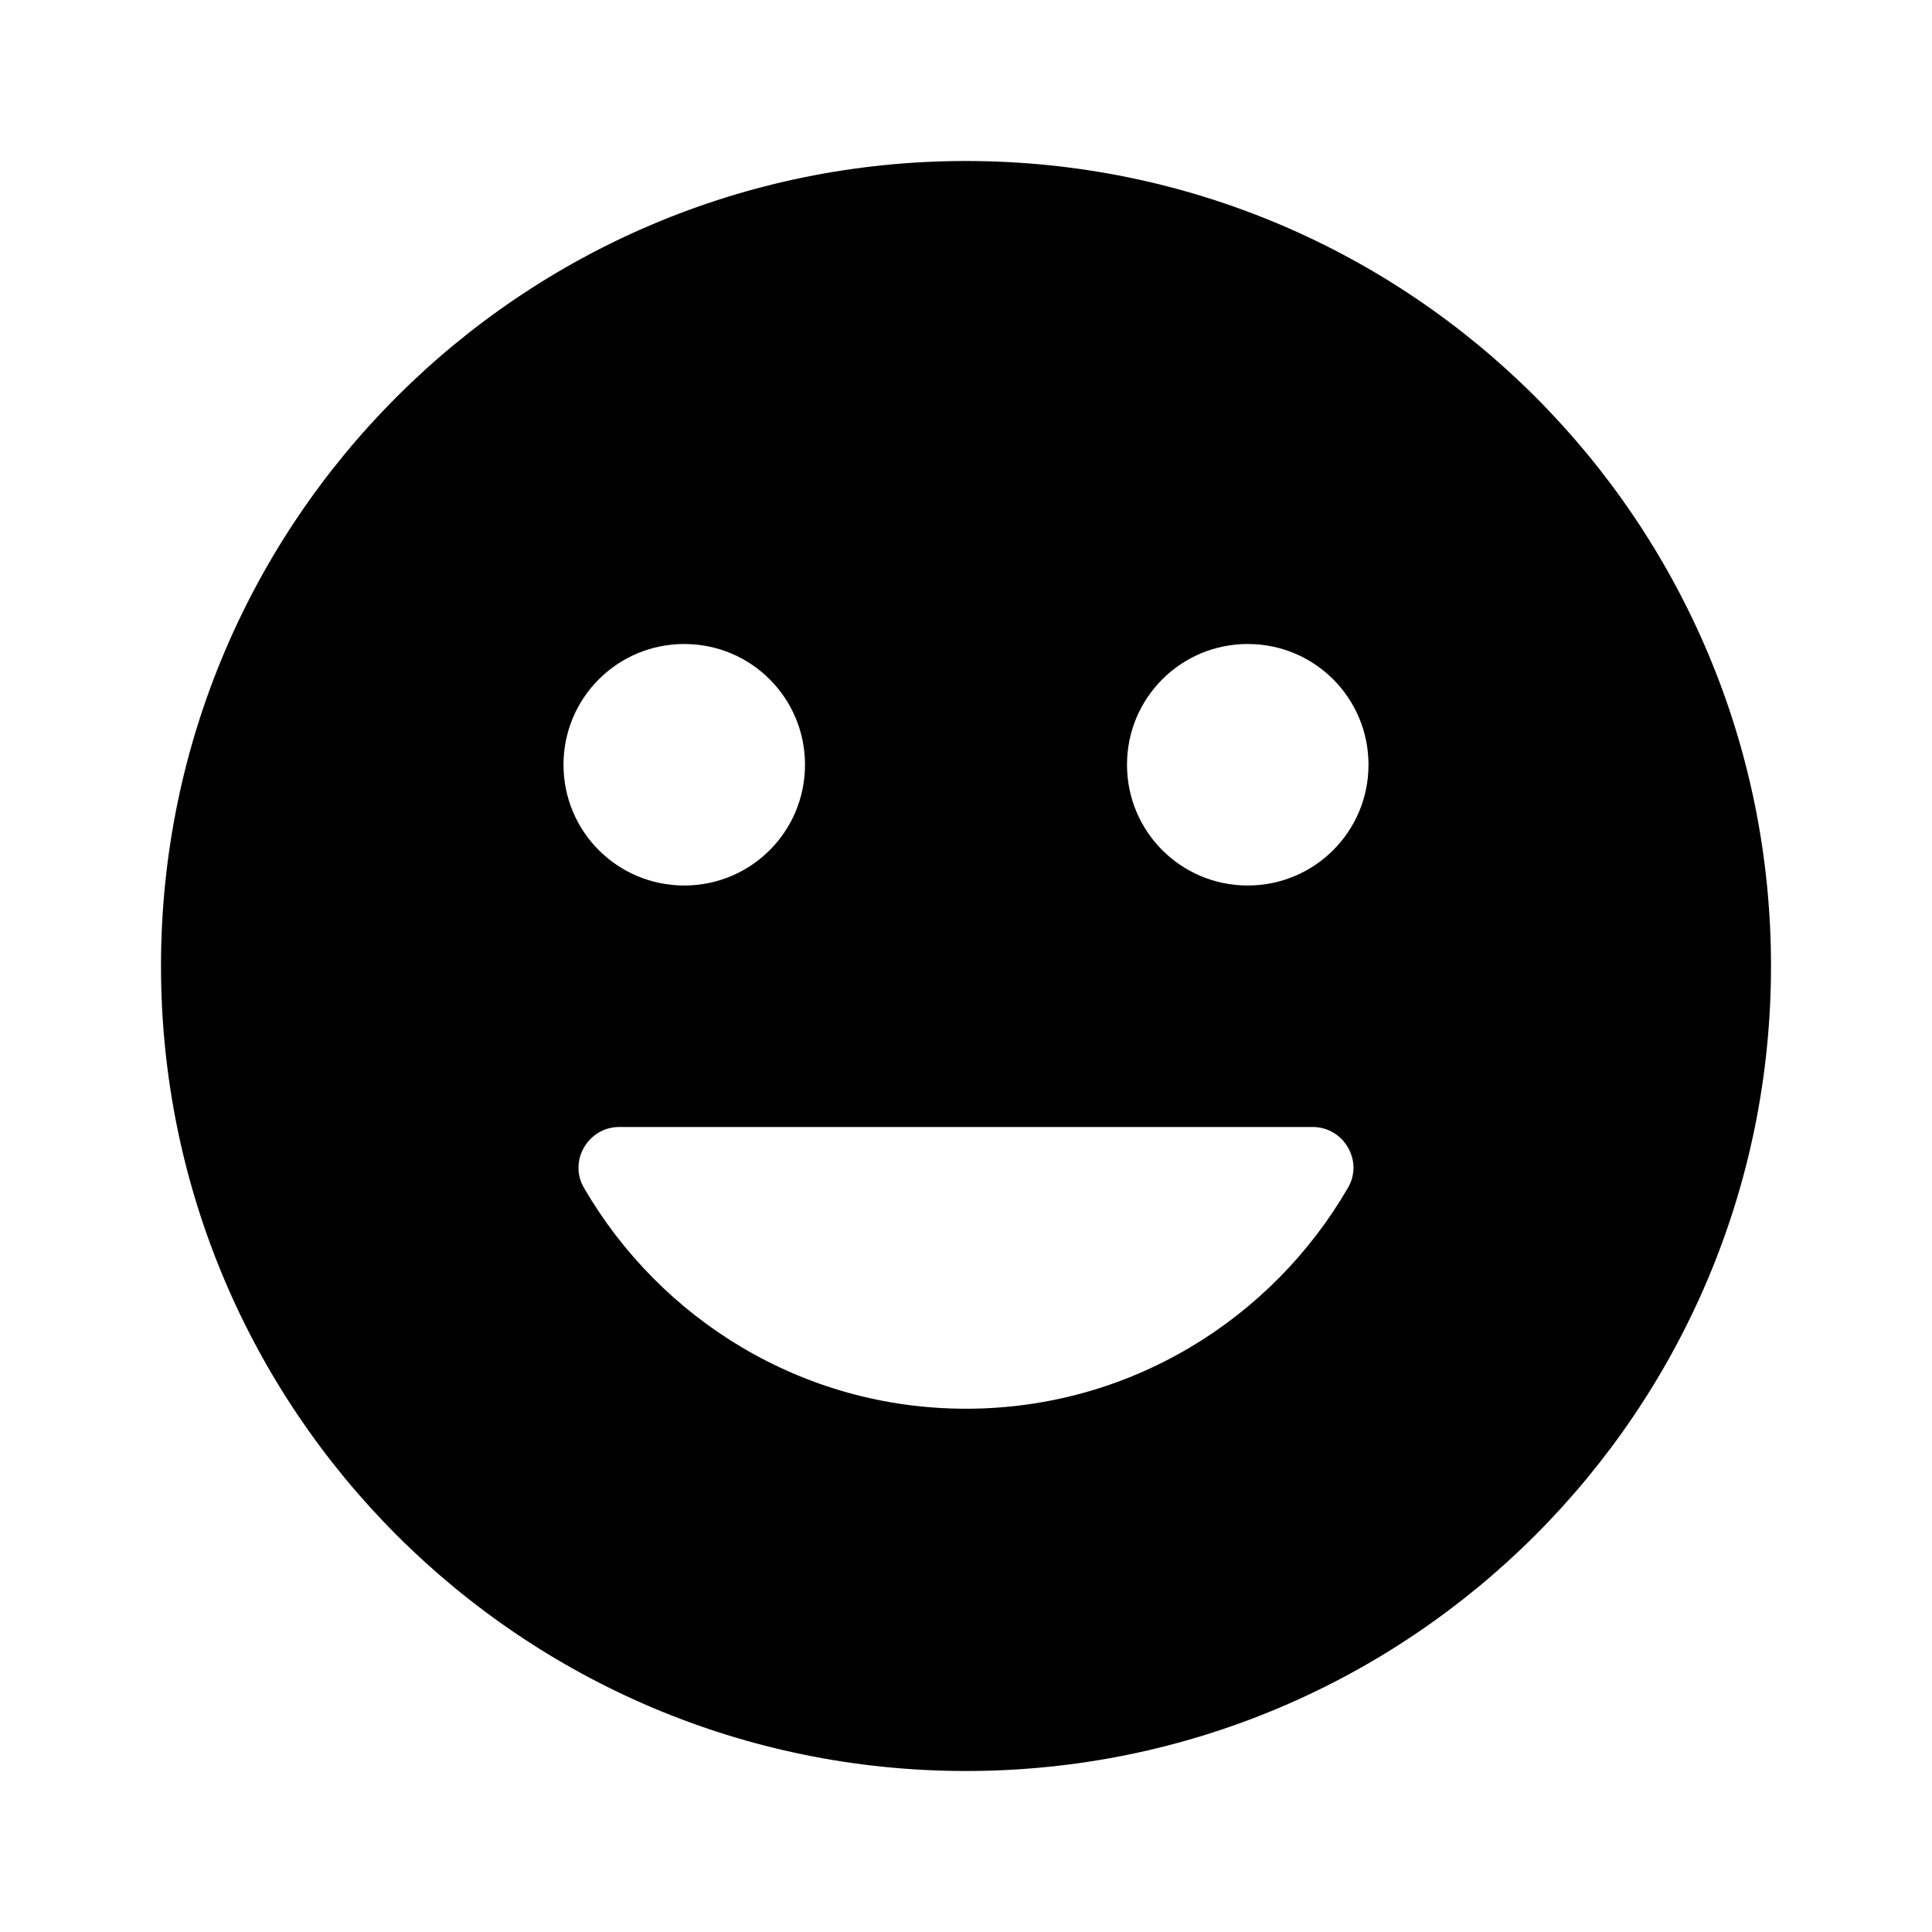 <svg width="45" height="45" viewBox="0 0 45 45" fill="none" xmlns="http://www.w3.org/2000/svg">
<path d="M22.5 3.75C12.144 3.75 3.75 12.144 3.75 22.5C3.75 32.856 12.144 41.25 22.5 41.25C32.856 41.25 41.25 32.856 41.25 22.5C41.25 12.144 32.856 3.75 22.5 3.75ZM29.062 15C30.619 15 31.875 16.256 31.875 17.812C31.875 19.369 30.619 20.625 29.062 20.625C27.506 20.625 26.25 19.369 26.25 17.812C26.25 16.256 27.506 15 29.062 15ZM15.938 15C17.494 15 18.75 16.256 18.75 17.812C18.75 19.369 17.494 20.625 15.938 20.625C14.381 20.625 13.125 19.369 13.125 17.812C13.125 16.256 14.381 15 15.938 15ZM22.5 32.812C18.69 32.812 15.379 30.731 13.599 27.662C13.238 27.038 13.703 26.25 14.422 26.25H30.576C31.297 26.25 31.761 27.038 31.399 27.662C29.621 30.731 26.31 32.812 22.5 32.812Z" fill="black"/>
</svg>
